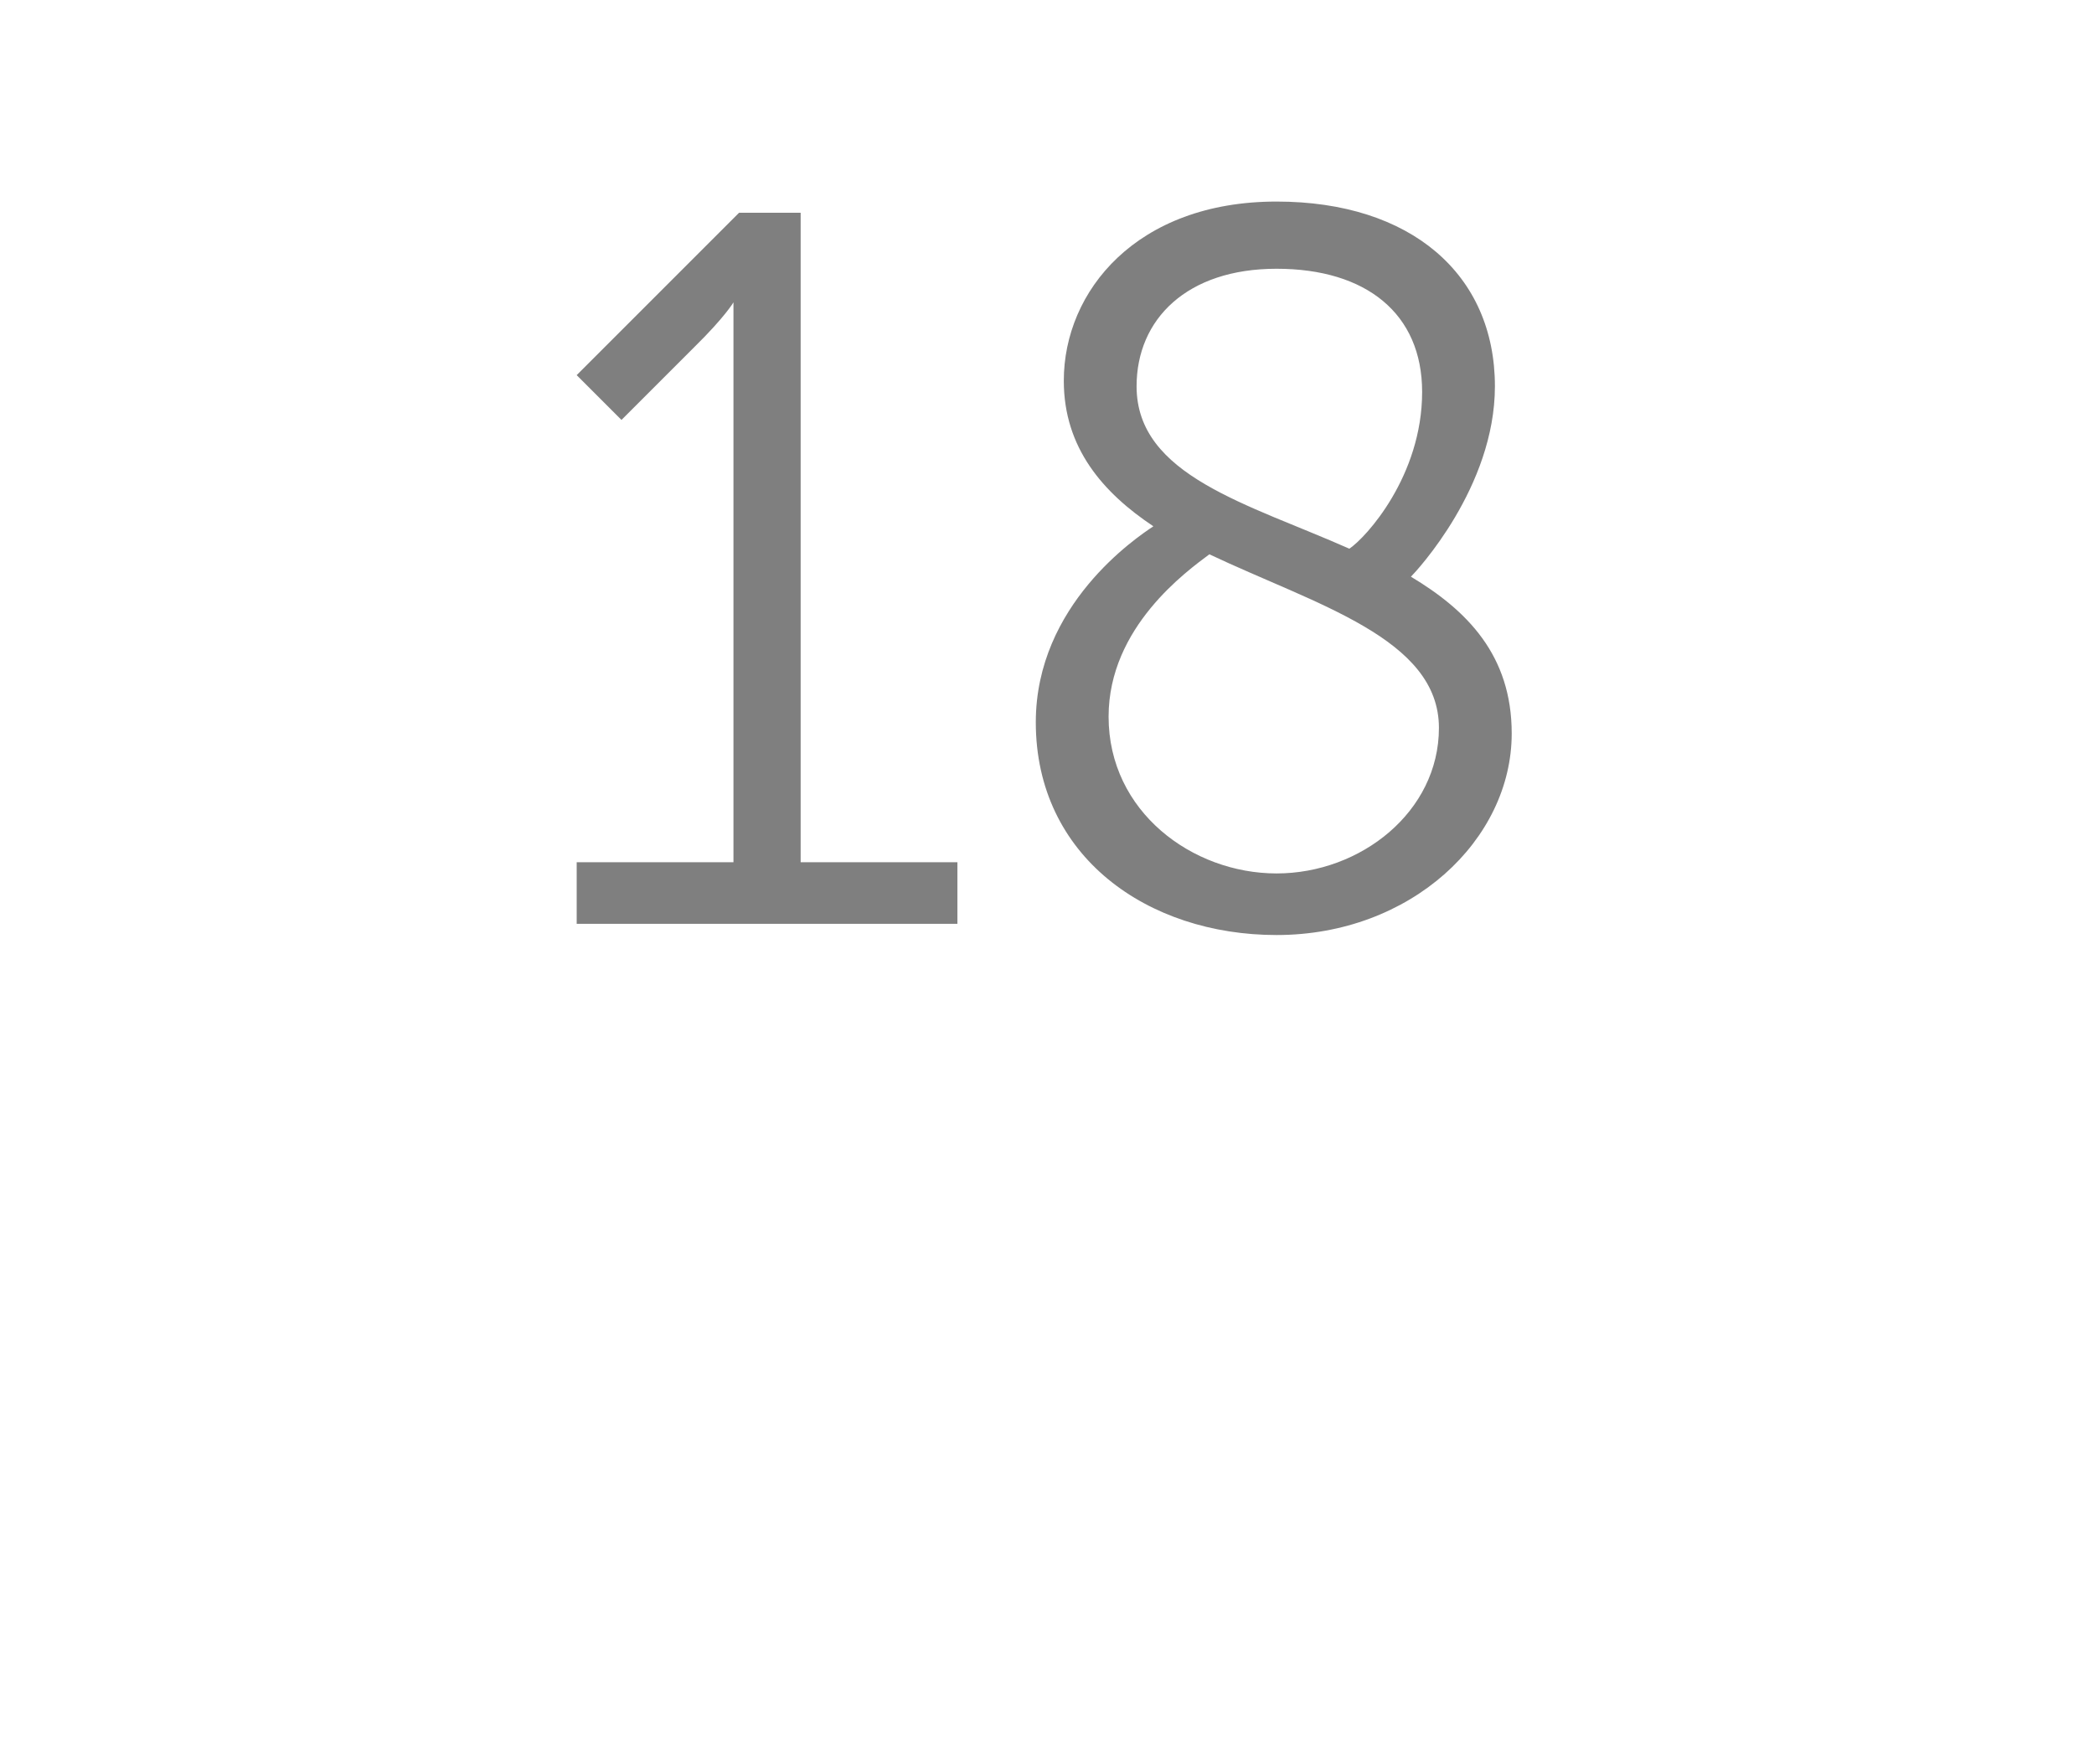 <?xml version="1.0" standalone="no"?><!DOCTYPE svg PUBLIC "-//W3C//DTD SVG 1.1//EN" "http://www.w3.org/Graphics/SVG/1.1/DTD/svg11.dtd"><svg xmlns="http://www.w3.org/2000/svg" version="1.1" width="37.4px" height="31.5px" viewBox="0 -3 37.4 31.5" style="top:-3px"><desc>18</desc><defs/><g id="Polygon145563"><path d="m10.3 12.4h2.8v-10s-.15.26-.7.8l-1.3 1.3l-.8-.8L13.2.8h1.1v11.6h2.8v1.1h-6.8v-1.1zm10.3-6C19.7 5.8 19 5 19 3.8C19 2.2 20.3.6 22.8.6c2.4 0 3.9 1.3 3.9 3.3c0 1.8-1.4 3.3-1.5 3.4c1 .6 1.8 1.4 1.8 2.8c0 1.9-1.8 3.6-4.2 3.6c-2.3 0-4.3-1.4-4.3-3.8c0-2.1 1.8-3.3 2.1-3.5zm1 .5c-.4.3-1.8 1.3-1.8 2.9c0 1.7 1.5 2.8 3 2.8c1.5 0 2.9-1.1 2.9-2.6c0-1.6-2.2-2.2-4.1-3.1zm2.5-.1c.3-.2 1.3-1.3 1.3-2.8c0-1.4-1-2.2-2.6-2.2c-1.6 0-2.5.9-2.5 2.1c0 1.6 2 2.1 3.8 2.9z" stroke="none" fill="#7f7f7f"/></g></svg>